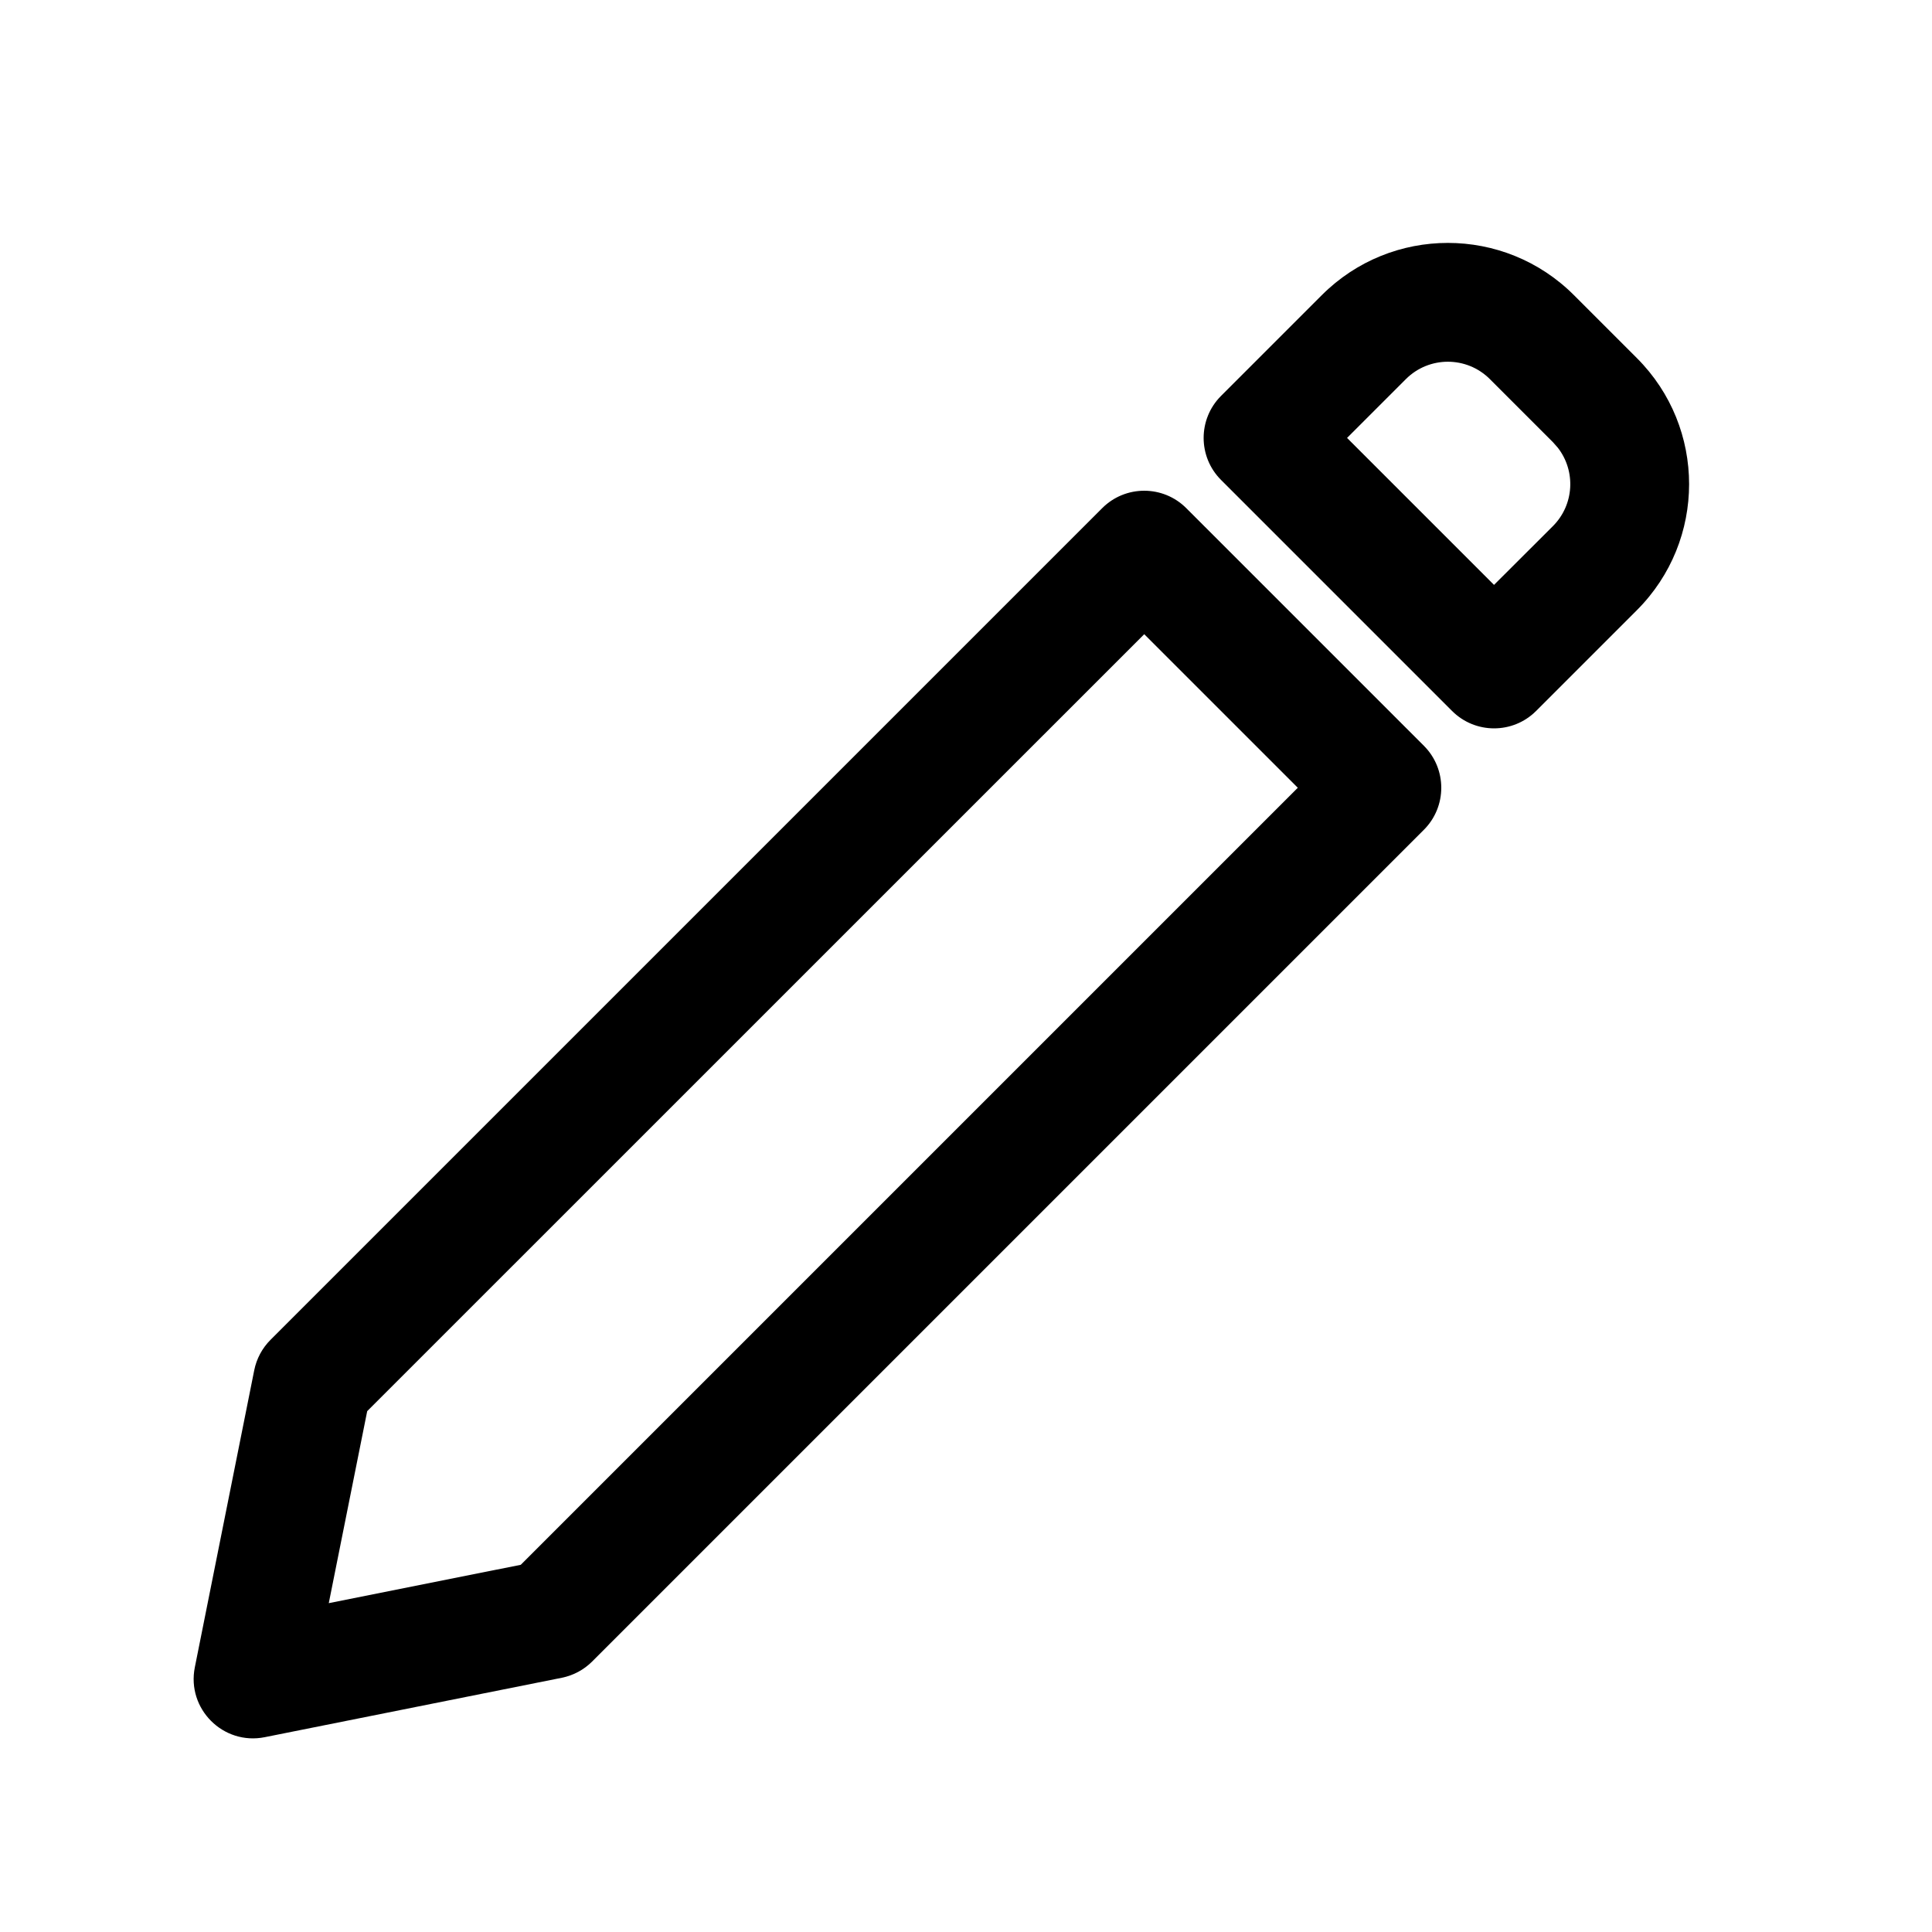 <?xml version="1.0" encoding="UTF-8"?>
<!-- Uploaded to: ICON Repo, www.svgrepo.com, Generator: ICON Repo Mixer Tools -->
<svg fill="#000000" width="800px" height="800px" version="1.1" viewBox="144 144 512 512" xmlns="http://www.w3.org/2000/svg">
 <path d="m436.1 278.66c6.148-6.148 16.117-6.148 22.266 0l62.977 62.977c6.148 6.148 6.148 16.117 0 22.266l-220.42 220.42c-2.195 2.195-4.996 3.695-8.043 4.305l-78.723 15.746c-11.016 2.203-20.727-7.512-18.523-18.527l15.742-78.719c0.609-3.051 2.109-5.848 4.305-8.047zm11.133 33.41-205.92 205.9-10.184 50.883 50.883-10.168 205.92-205.92zm47.07-89.863c18.445-18.445 48.352-18.445 66.797 0l16.695 16.695c18.445 18.445 18.445 48.352 0 66.797l-26.715 26.715c-6.148 6.148-16.117 6.148-22.266 0l-61.227-61.227c-6.148-6.148-6.148-16.117 0-22.266zm44.531 22.266c-6.148-6.148-16.117-6.148-22.266 0l-15.586 15.582 38.949 38.949 15.598-15.57c5.676-5.676 6.113-14.605 1.312-20.781l-1.312-1.484z"/>
</svg>